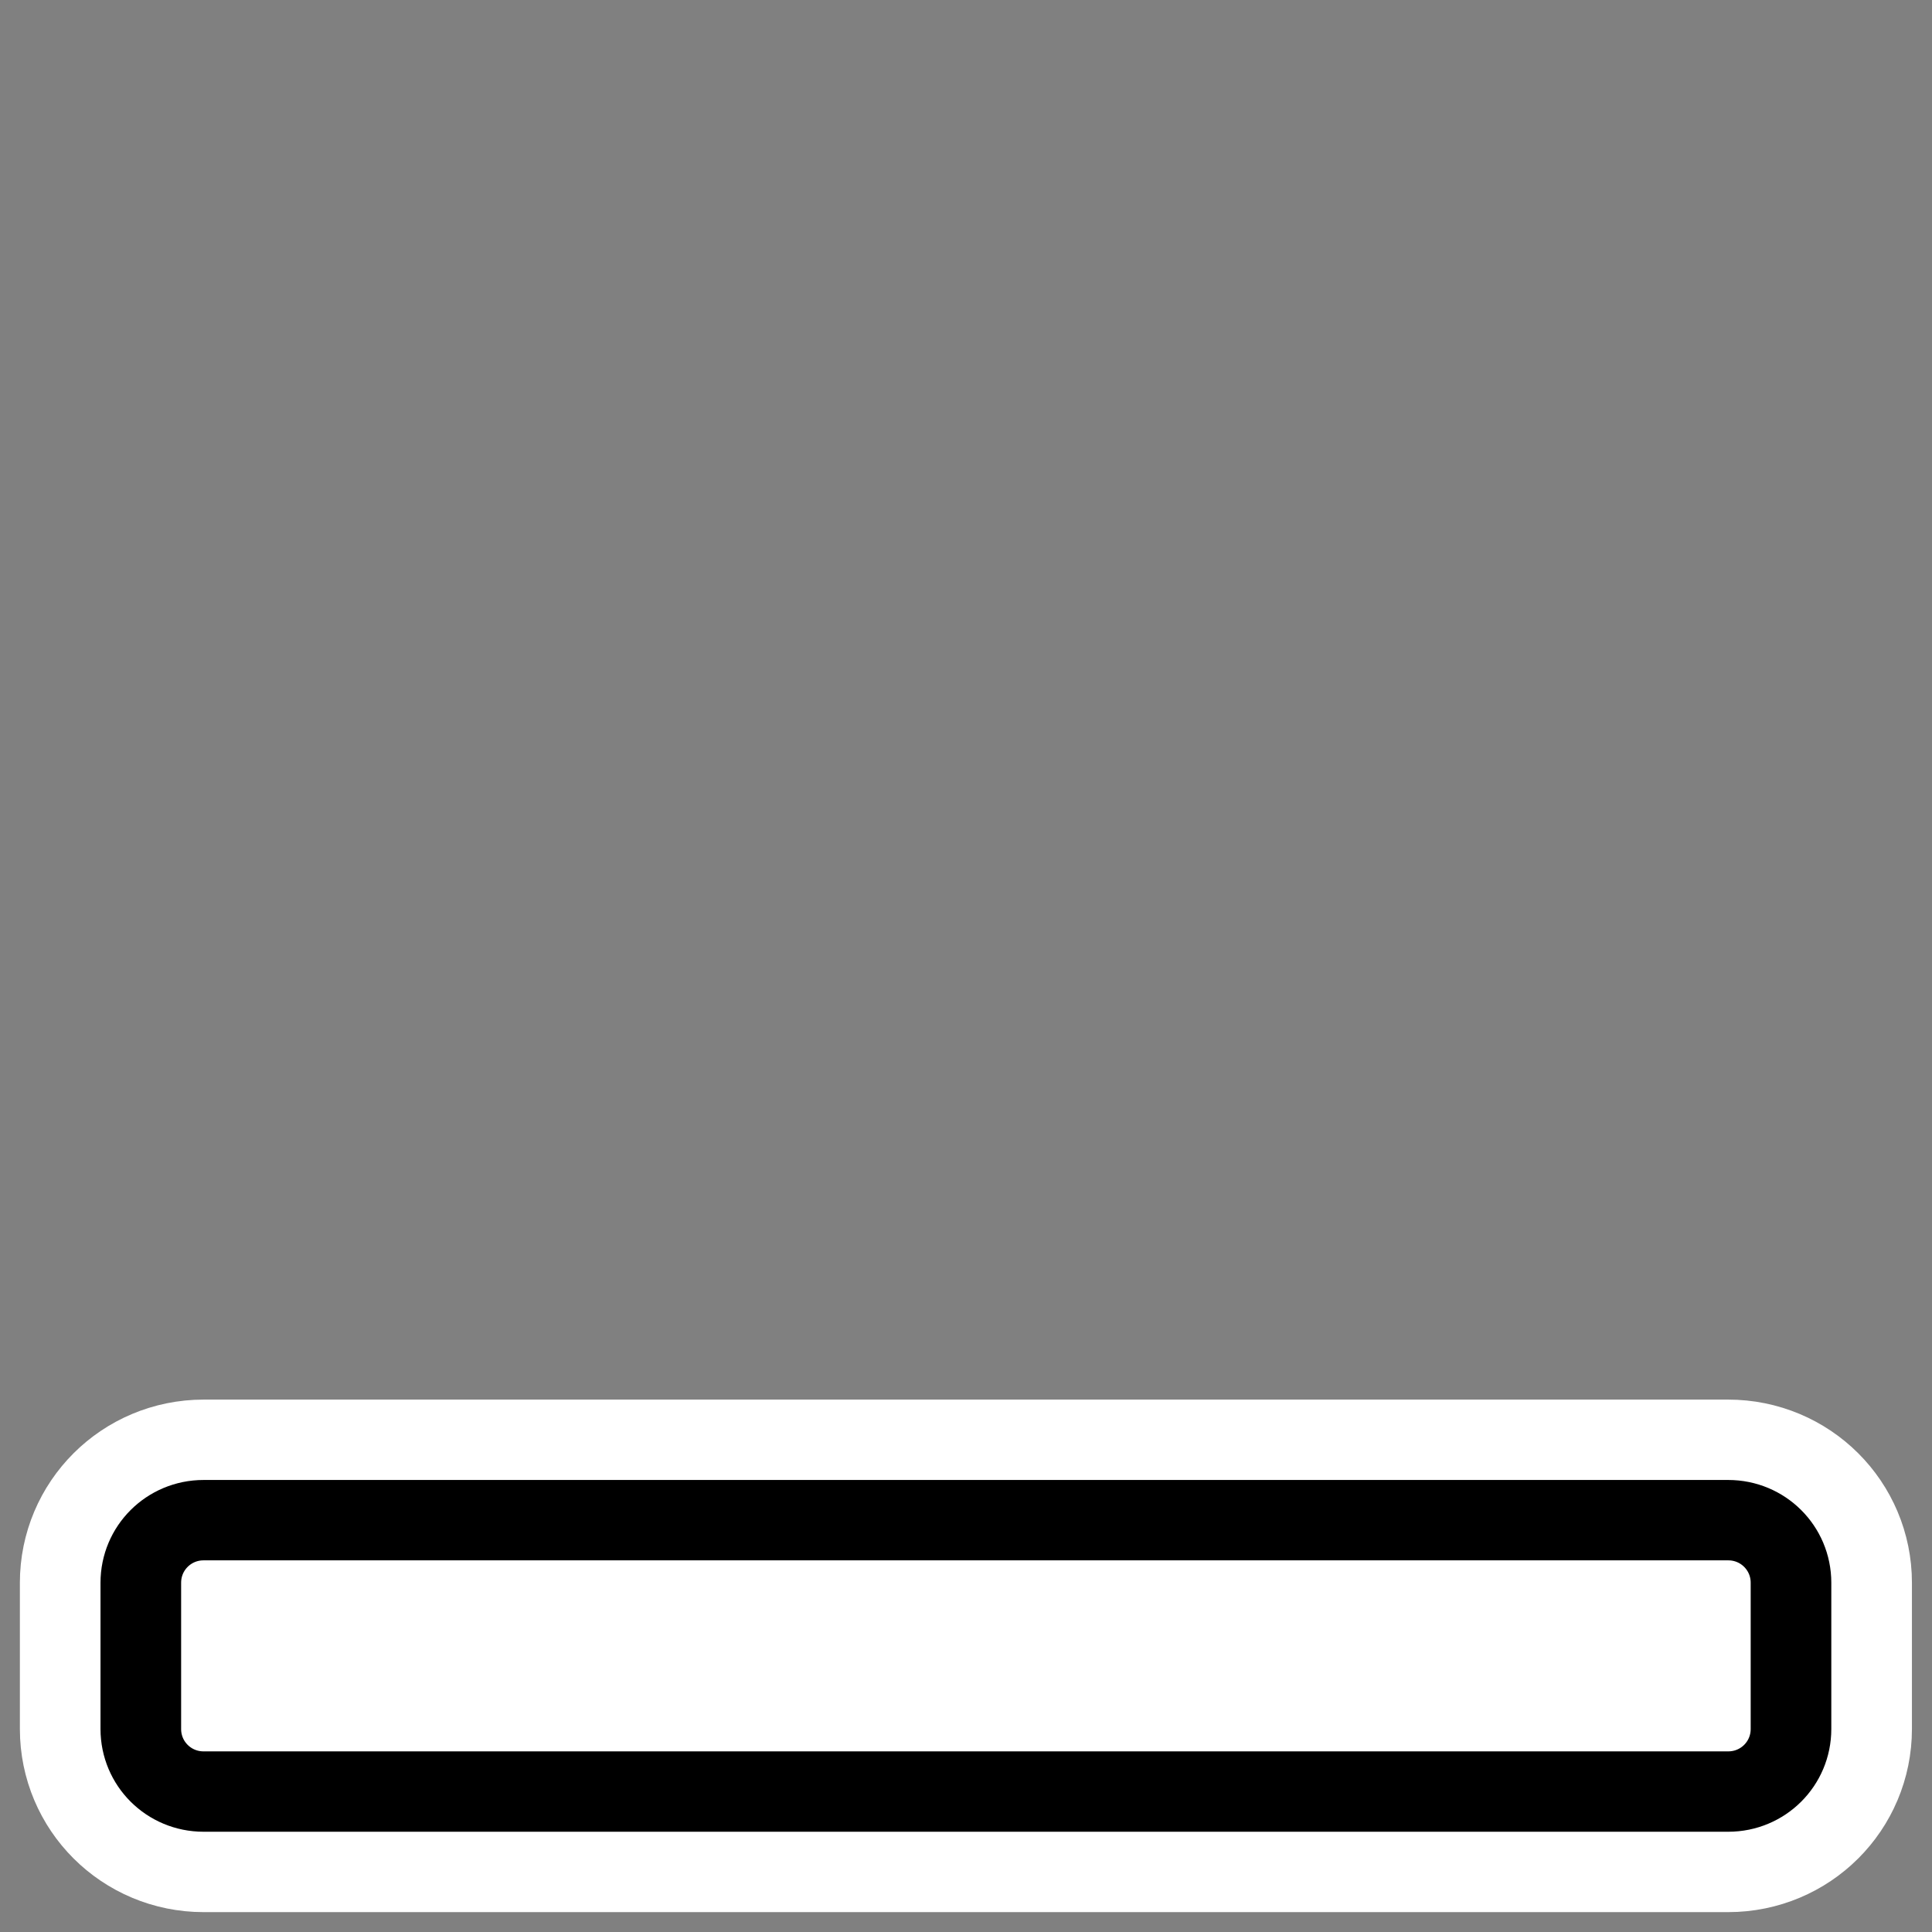 <?xml version="1.0" encoding="UTF-8" standalone="no"?>
<svg
    xmlns:inkscape="http://www.inkscape.org/namespaces/inkscape"
    xmlns:rdf="http://www.w3.org/1999/02/22-rdf-syntax-ns#"
    xmlns="http://www.w3.org/2000/svg"
    xmlns:sodipodi="http://inkscape.sourceforge.net/DTD/sodipodi-0.dtd"
    xmlns:ns1="http://sozi.baierouge.fr"
    xmlns:cc="http://web.resource.org/cc/"
    xmlns:xlink="http://www.w3.org/1999/xlink"
    xmlns:dc="http://purl.org/dc/elements/1.1/"
    id="svg1"
    sodipodi:docname="bar1.svg"
    viewBox="0 0 60 60"
    sodipodi:version="0.32"
    _SVGFile__filename="oldscale/actions/bar6.svg"
    version="1.0"
    y="0"
    x="0"
    inkscape:version="0.41"
    sodipodi:docbase="/home/danny/work/icons/mono/scalable/actions"
  >
  <rect x="0" y="0" width="60" height="60" fill="#808080" stroke="none"/>
  <sodipodi:namedview
      id="base"
      bordercolor="#666666"
      inkscape:pageshadow="2"
      inkscape:window-y="0"
      pagecolor="#ffffff"
      inkscape:window-height="691"
      inkscape:zoom="6.9465337"
      inkscape:window-x="0"
      borderopacity="1.0"
      inkscape:current-layer="svg1"
      inkscape:cx="38.898327"
      inkscape:cy="26.414656"
      inkscape:window-width="1020"
      inkscape:pageopacity="0.0000000"
  />
  <path
      id="path1100"
      sodipodi:nodetypes="ccccccccc"
      style="stroke-linejoin:round;stroke:#ffffff;stroke-linecap:round;stroke-width:7.728;fill:none"
      transform="matrix(.972 0 0 .969 .875 .637)"
      d="m5.604 48.063c-1.111 0-2.005 0.895-2.005 2.005v4.688c0 1.111 0.894 2.005 2.005 2.005h48.714c1.111 0 2.005-0.894 2.005-2.005v-4.688c0-1.11-0.894-2.005-2.005-2.005h-48.714z"
  />
  <path
      id="rect846"
      style="fill-rule:evenodd;fill:#ffffff"
      transform="matrix(.972 0 0 .969 .875 .637)"
      d="m4.419 47.989h50.904c0.554 0 1 0.446 1 1v6.997c0 0.554-0.446 1-1 1h-50.904c-0.554 0-1-0.446-1-1v-6.997c0-0.554 0.446-1 1-1z"
  />
  <path
      id="rect834"
      sodipodi:nodetypes="ccccccccc"
      style="stroke-linejoin:round;stroke:#000000;stroke-linecap:round;stroke-width:2.576;fill:none"
      transform="matrix(.972 0 0 .969 .875 .637)"
      d="m5.604 48.063c-1.111 0-2.005 0.895-2.005 2.005v4.688c0 1.111 0.894 2.005 2.005 2.005h48.714c1.111 0 2.005-0.894 2.005-2.005v-4.688c0-1.11-0.894-2.005-2.005-2.005h-48.714z"
  />
</svg
>
